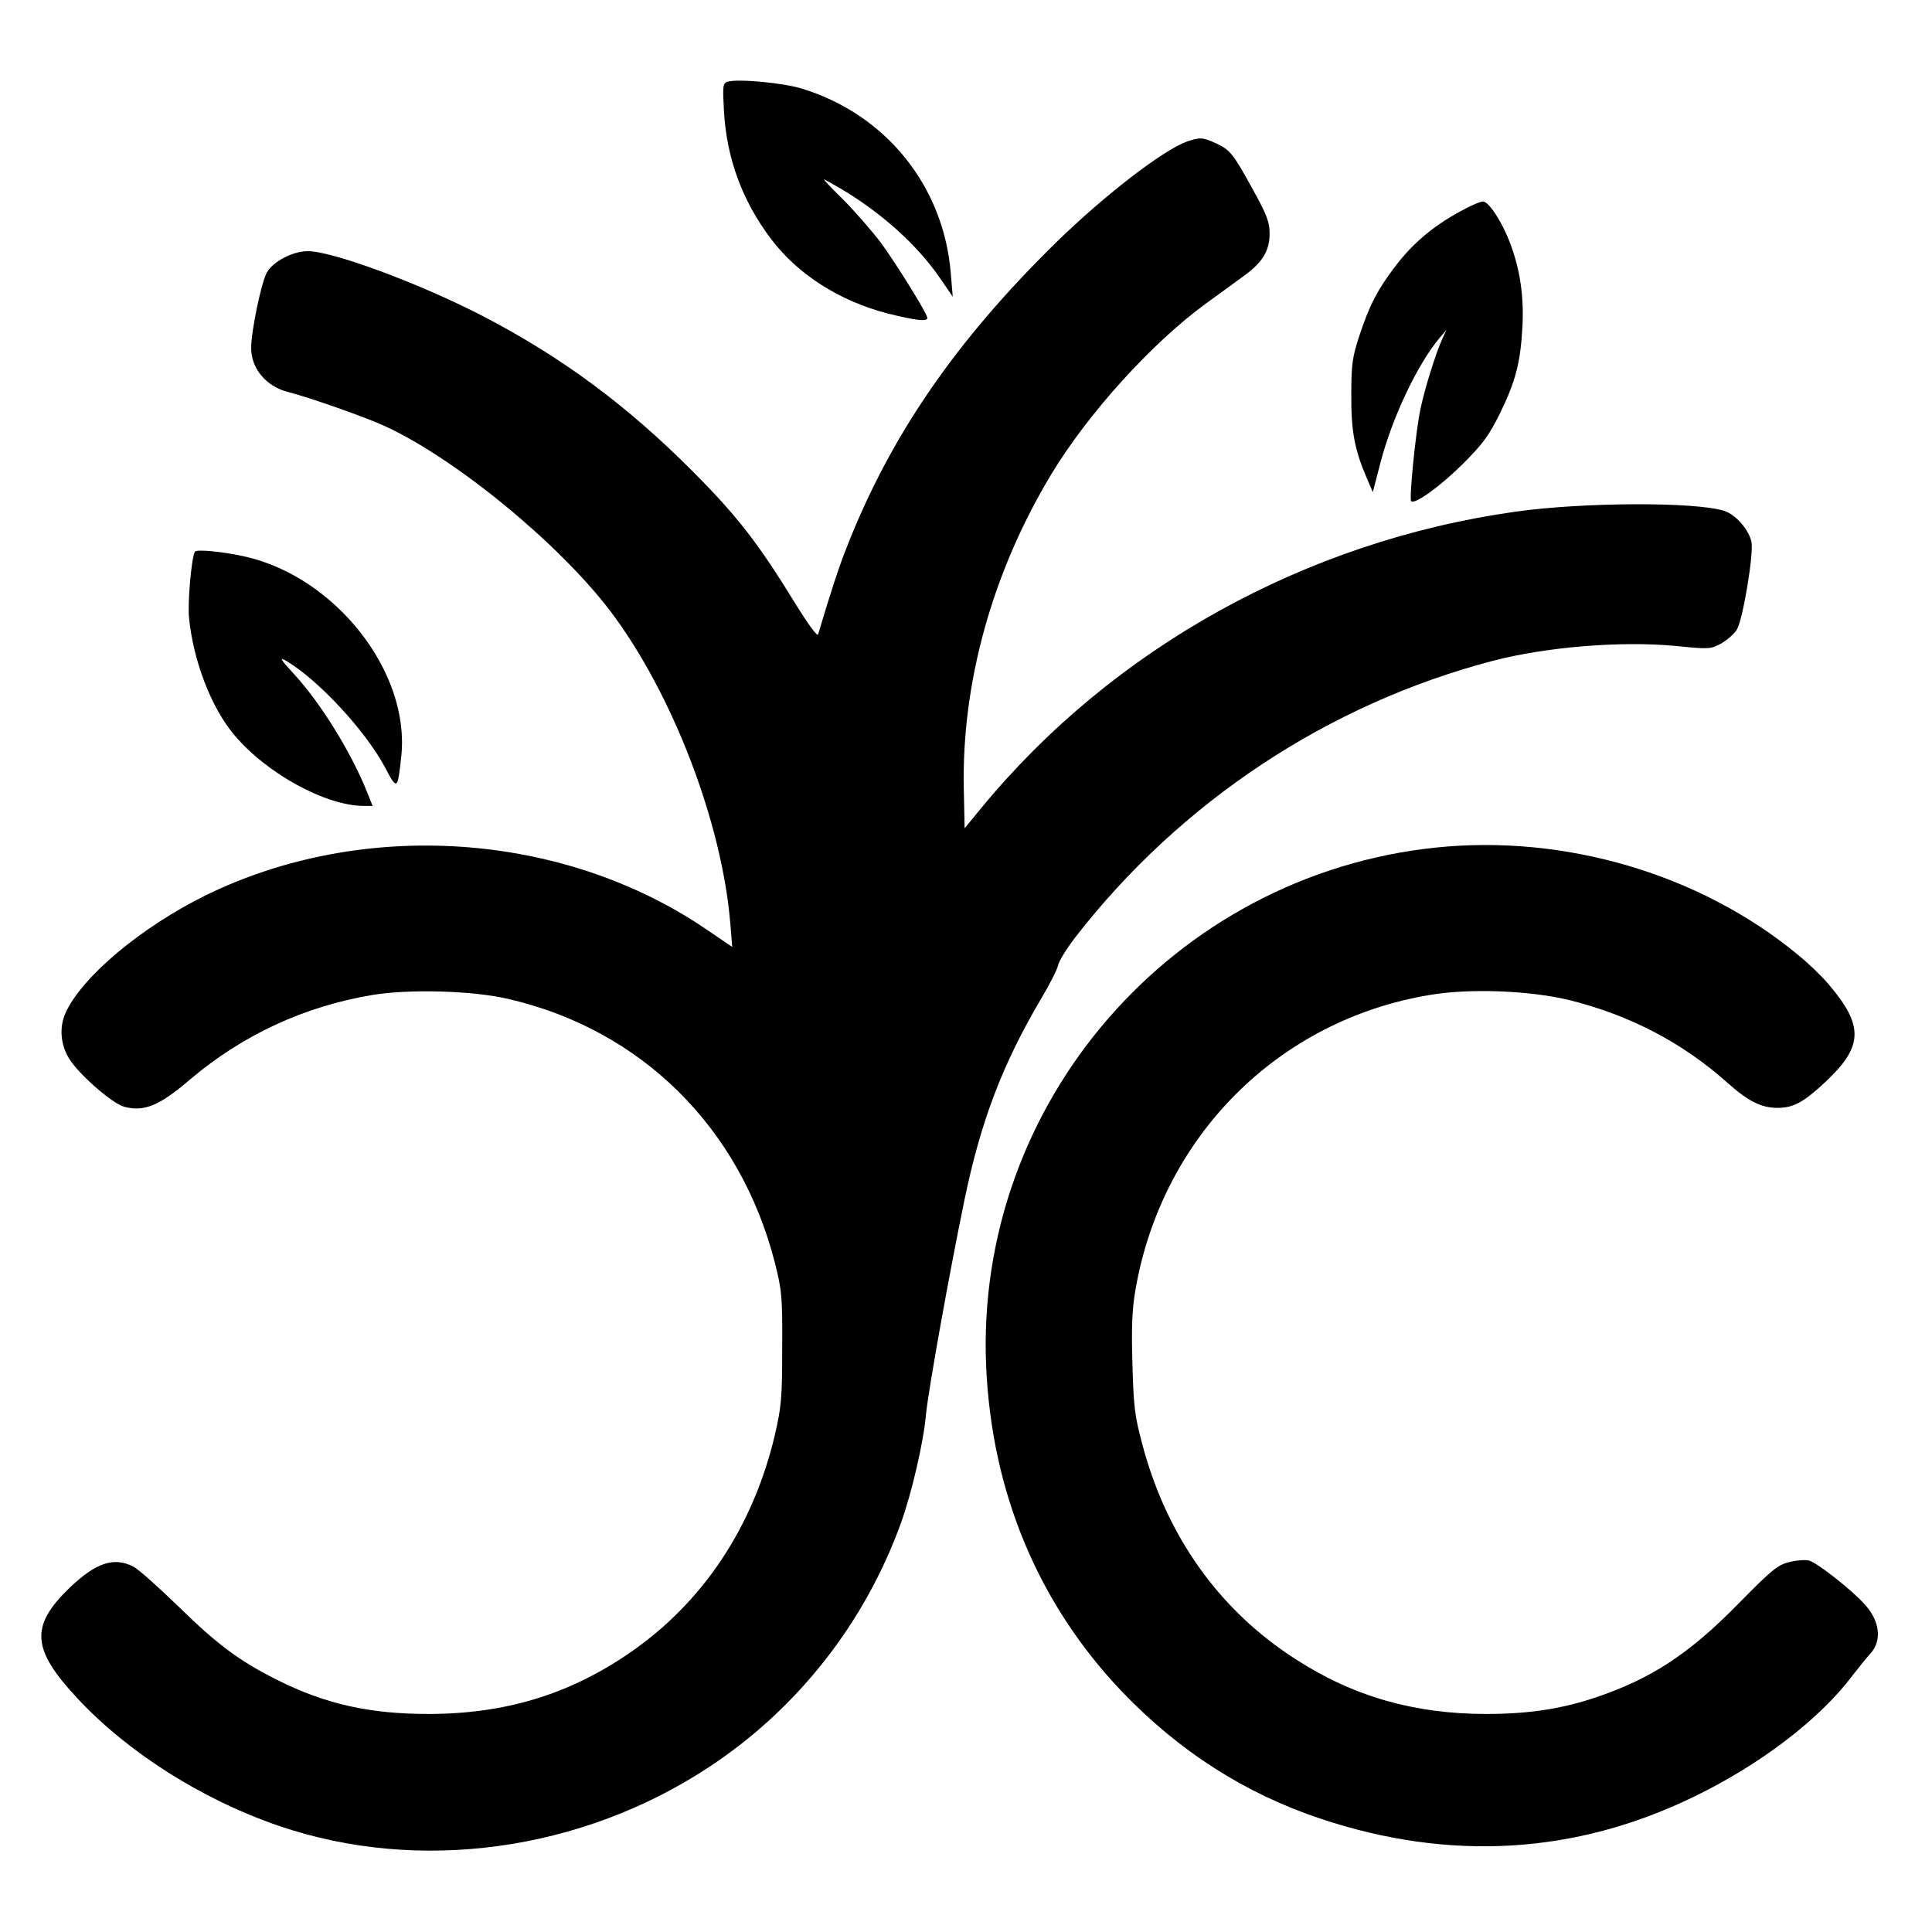 <?xml version="1.0" standalone="no"?>
<!DOCTYPE svg PUBLIC "-//W3C//DTD SVG 20010904//EN"
 "http://www.w3.org/TR/2001/REC-SVG-20010904/DTD/svg10.dtd">
<svg version="1.0" xmlns="http://www.w3.org/2000/svg"
 width="700pt" height="700pt" viewBox="0 0 700 700"
 preserveAspectRatio="xMidYMid meet">
<g transform="translate(0,700) scale(0.1,-0.1)"
fill="#000000" stroke="none">
<path d="M2636 6704 c-17 -6 -18 -14 -13 -107 10 -171 66 -324 170 -462 97
-129 249 -226 424 -271 100 -25 143 -30 143 -16 0 15 -111 194 -168 272 -31
41 -91 110 -133 153 -43 42 -76 77 -74 77 2 0 28 -14 57 -31 151 -89 281 -206
364 -327 l46 -67 -7 83 c-25 317 -235 578 -540 671 -68 21 -230 36 -269 25z"/>
<path d="M4300 6487 c-87 -32 -294 -191 -469 -361 -367 -359 -605 -704 -764
-1111 -29 -74 -54 -150 -103 -314 -3 -8 -37 39 -78 105 -137 224 -213 322
-375 485 -241 242 -477 416 -764 565 -229 118 -542 234 -632 234 -54 0 -125
-37 -148 -77 -20 -35 -57 -212 -57 -274 0 -74 54 -139 133 -159 90 -24 280
-91 354 -125 257 -119 630 -426 815 -670 225 -298 404 -766 434 -1131 l7 -85
-97 66 c-520 352 -1241 400 -1811 121 -233 -115 -448 -295 -507 -425 -24 -52
-19 -115 12 -166 36 -58 156 -163 200 -175 72 -19 127 3 240 100 189 160 413
264 659 305 132 22 363 16 491 -14 484 -111 843 -467 968 -958 25 -100 27
-122 26 -308 0 -180 -3 -211 -26 -312 -79 -336 -262 -611 -530 -794 -218 -149
-449 -219 -727 -219 -211 0 -373 36 -546 123 -134 67 -215 126 -355 263 -74
72 -149 139 -167 148 -71 36 -135 14 -230 -76 -145 -140 -139 -223 28 -402
183 -196 451 -366 728 -461 507 -174 1098 -93 1562 214 318 210 562 520 693
882 39 108 82 292 91 394 9 91 84 509 140 780 59 284 137 489 278 728 30 50
58 105 61 121 4 16 32 61 62 100 381 491 917 846 1514 1002 192 50 460 72 657
54 128 -13 131 -12 170 9 22 13 47 35 56 50 22 37 61 272 53 317 -9 44 -57
100 -99 113 -101 33 -510 32 -757 -3 -760 -107 -1459 -495 -1935 -1074 l-60
-73 -3 143 c-8 383 103 784 316 1138 133 221 365 477 561 620 57 41 122 89
144 105 62 46 87 88 87 148 0 42 -9 67 -61 161 -72 131 -82 143 -134 167 -47
22 -58 22 -105 6z"/>
<path d="M5287 6232 c-97 -53 -169 -115 -231 -196 -65 -85 -95 -143 -132 -256
-24 -74 -28 -101 -28 -210 -1 -131 12 -200 56 -302 l22 -51 28 108 c43 164
134 356 215 452 l24 28 -14 -30 c-23 -49 -66 -185 -81 -260 -17 -82 -41 -323
-33 -331 13 -13 108 56 188 136 71 71 94 102 133 181 57 116 75 185 82 314 6
109 -8 208 -45 305 -29 77 -77 150 -98 150 -10 0 -49 -17 -86 -38z"/>
<path d="M706 5001 c-12 -20 -27 -184 -21 -241 16 -156 80 -323 163 -422 117
-140 332 -258 471 -258 l31 0 -20 50 c-56 141 -169 325 -266 429 -49 54 -54
62 -26 46 116 -69 288 -254 359 -389 42 -80 44 -78 57 45 32 303 -237 647
-564 722 -79 18 -178 28 -184 18z"/>
<path d="M5201 3929 c-952 -100 -1669 -927 -1628 -1879 20 -457 189 -861 492
-1179 207 -216 445 -369 721 -461 466 -155 920 -129 1349 79 241 116 457 281
576 439 24 31 53 67 65 80 43 45 36 117 -18 177 -44 51 -175 154 -204 161 -13
3 -46 1 -72 -6 -41 -10 -63 -28 -182 -149 -180 -184 -317 -273 -518 -341 -125
-42 -245 -60 -397 -60 -260 0 -481 63 -690 198 -278 178 -469 447 -557 782
-27 101 -31 137 -35 290 -4 133 -1 197 11 267 96 555 517 977 1066 1068 146
25 365 16 508 -19 219 -55 409 -154 573 -301 73 -65 121 -89 179 -89 58 0 95
20 176 96 135 127 137 202 10 351 -24 29 -74 77 -111 107 -354 293 -845 438
-1314 389z"/>
</g>
</svg>
